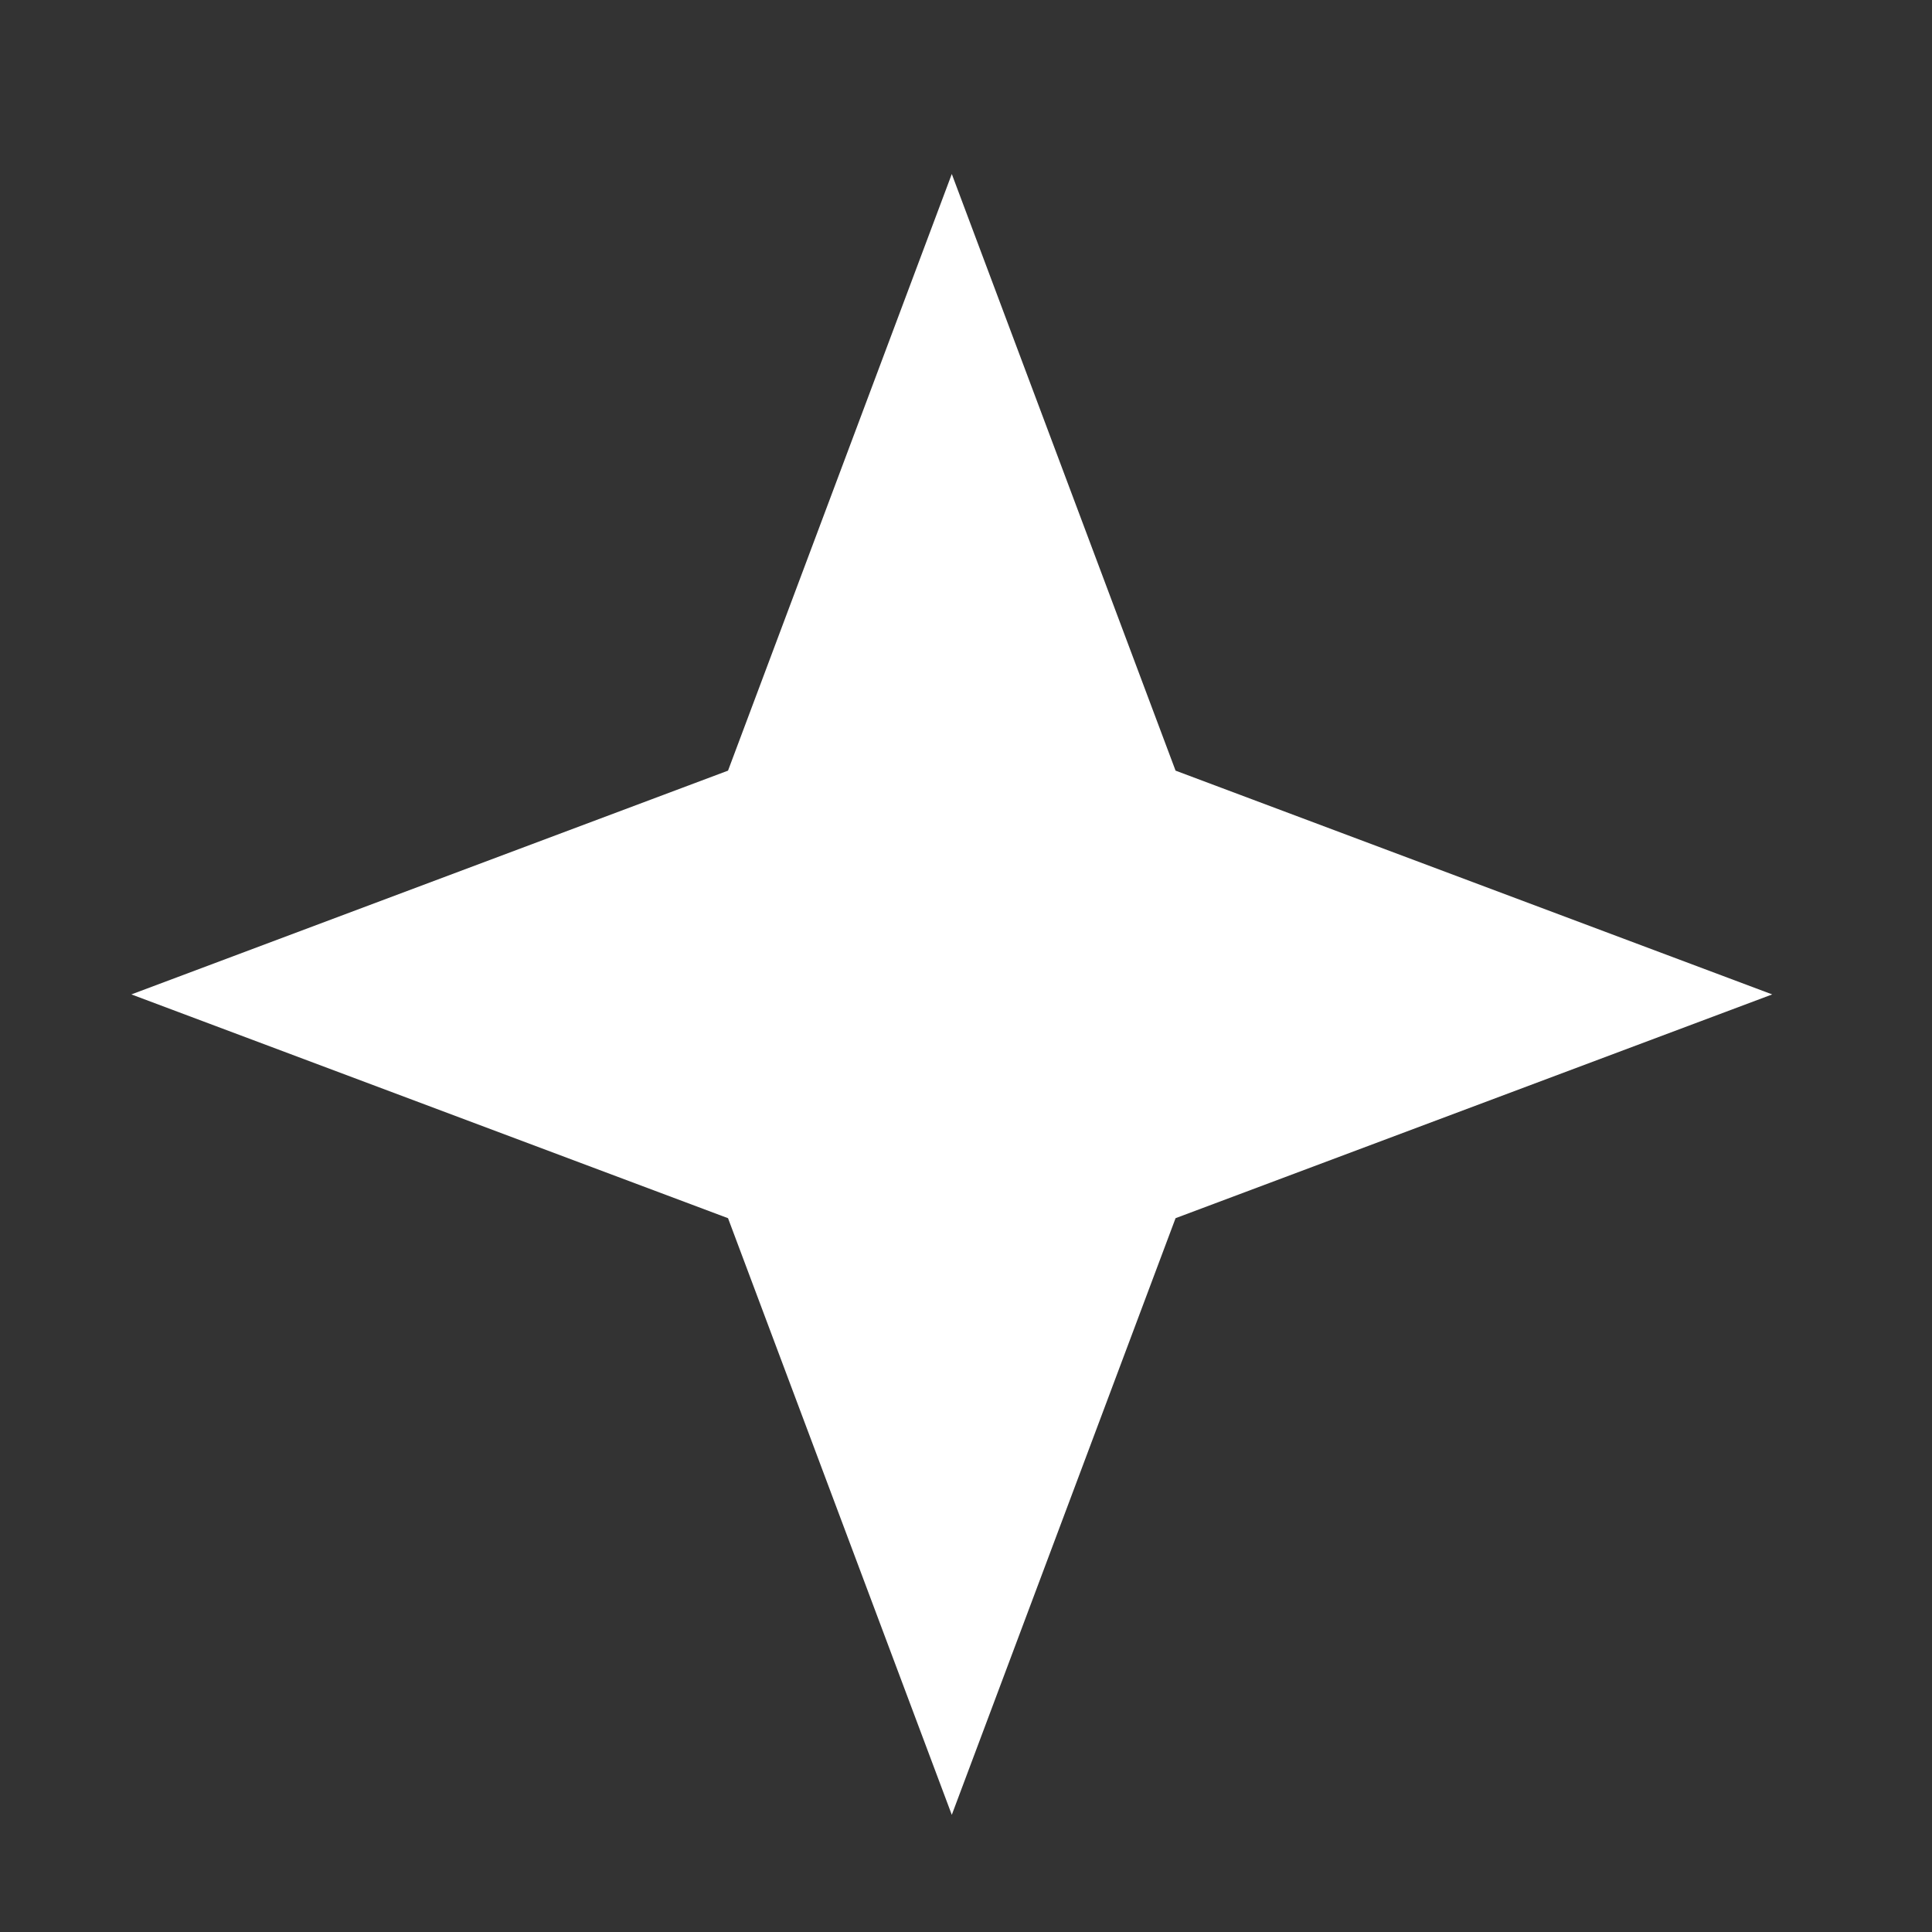 <svg width="17" height="17" viewBox="0 0 17 17" fill="none" xmlns="http://www.w3.org/2000/svg">
<rect x="0" y="0" width="17" height="17" fill="#333333" stroke="none"/>
<path d="M15.594 8.75L10.344 6.781L8.375 1.531L6.406 6.781L1.156 8.75L6.406 10.719L8.375 15.969L10.344 10.719L15.594 8.75Z" fill="white"/>
</svg>
